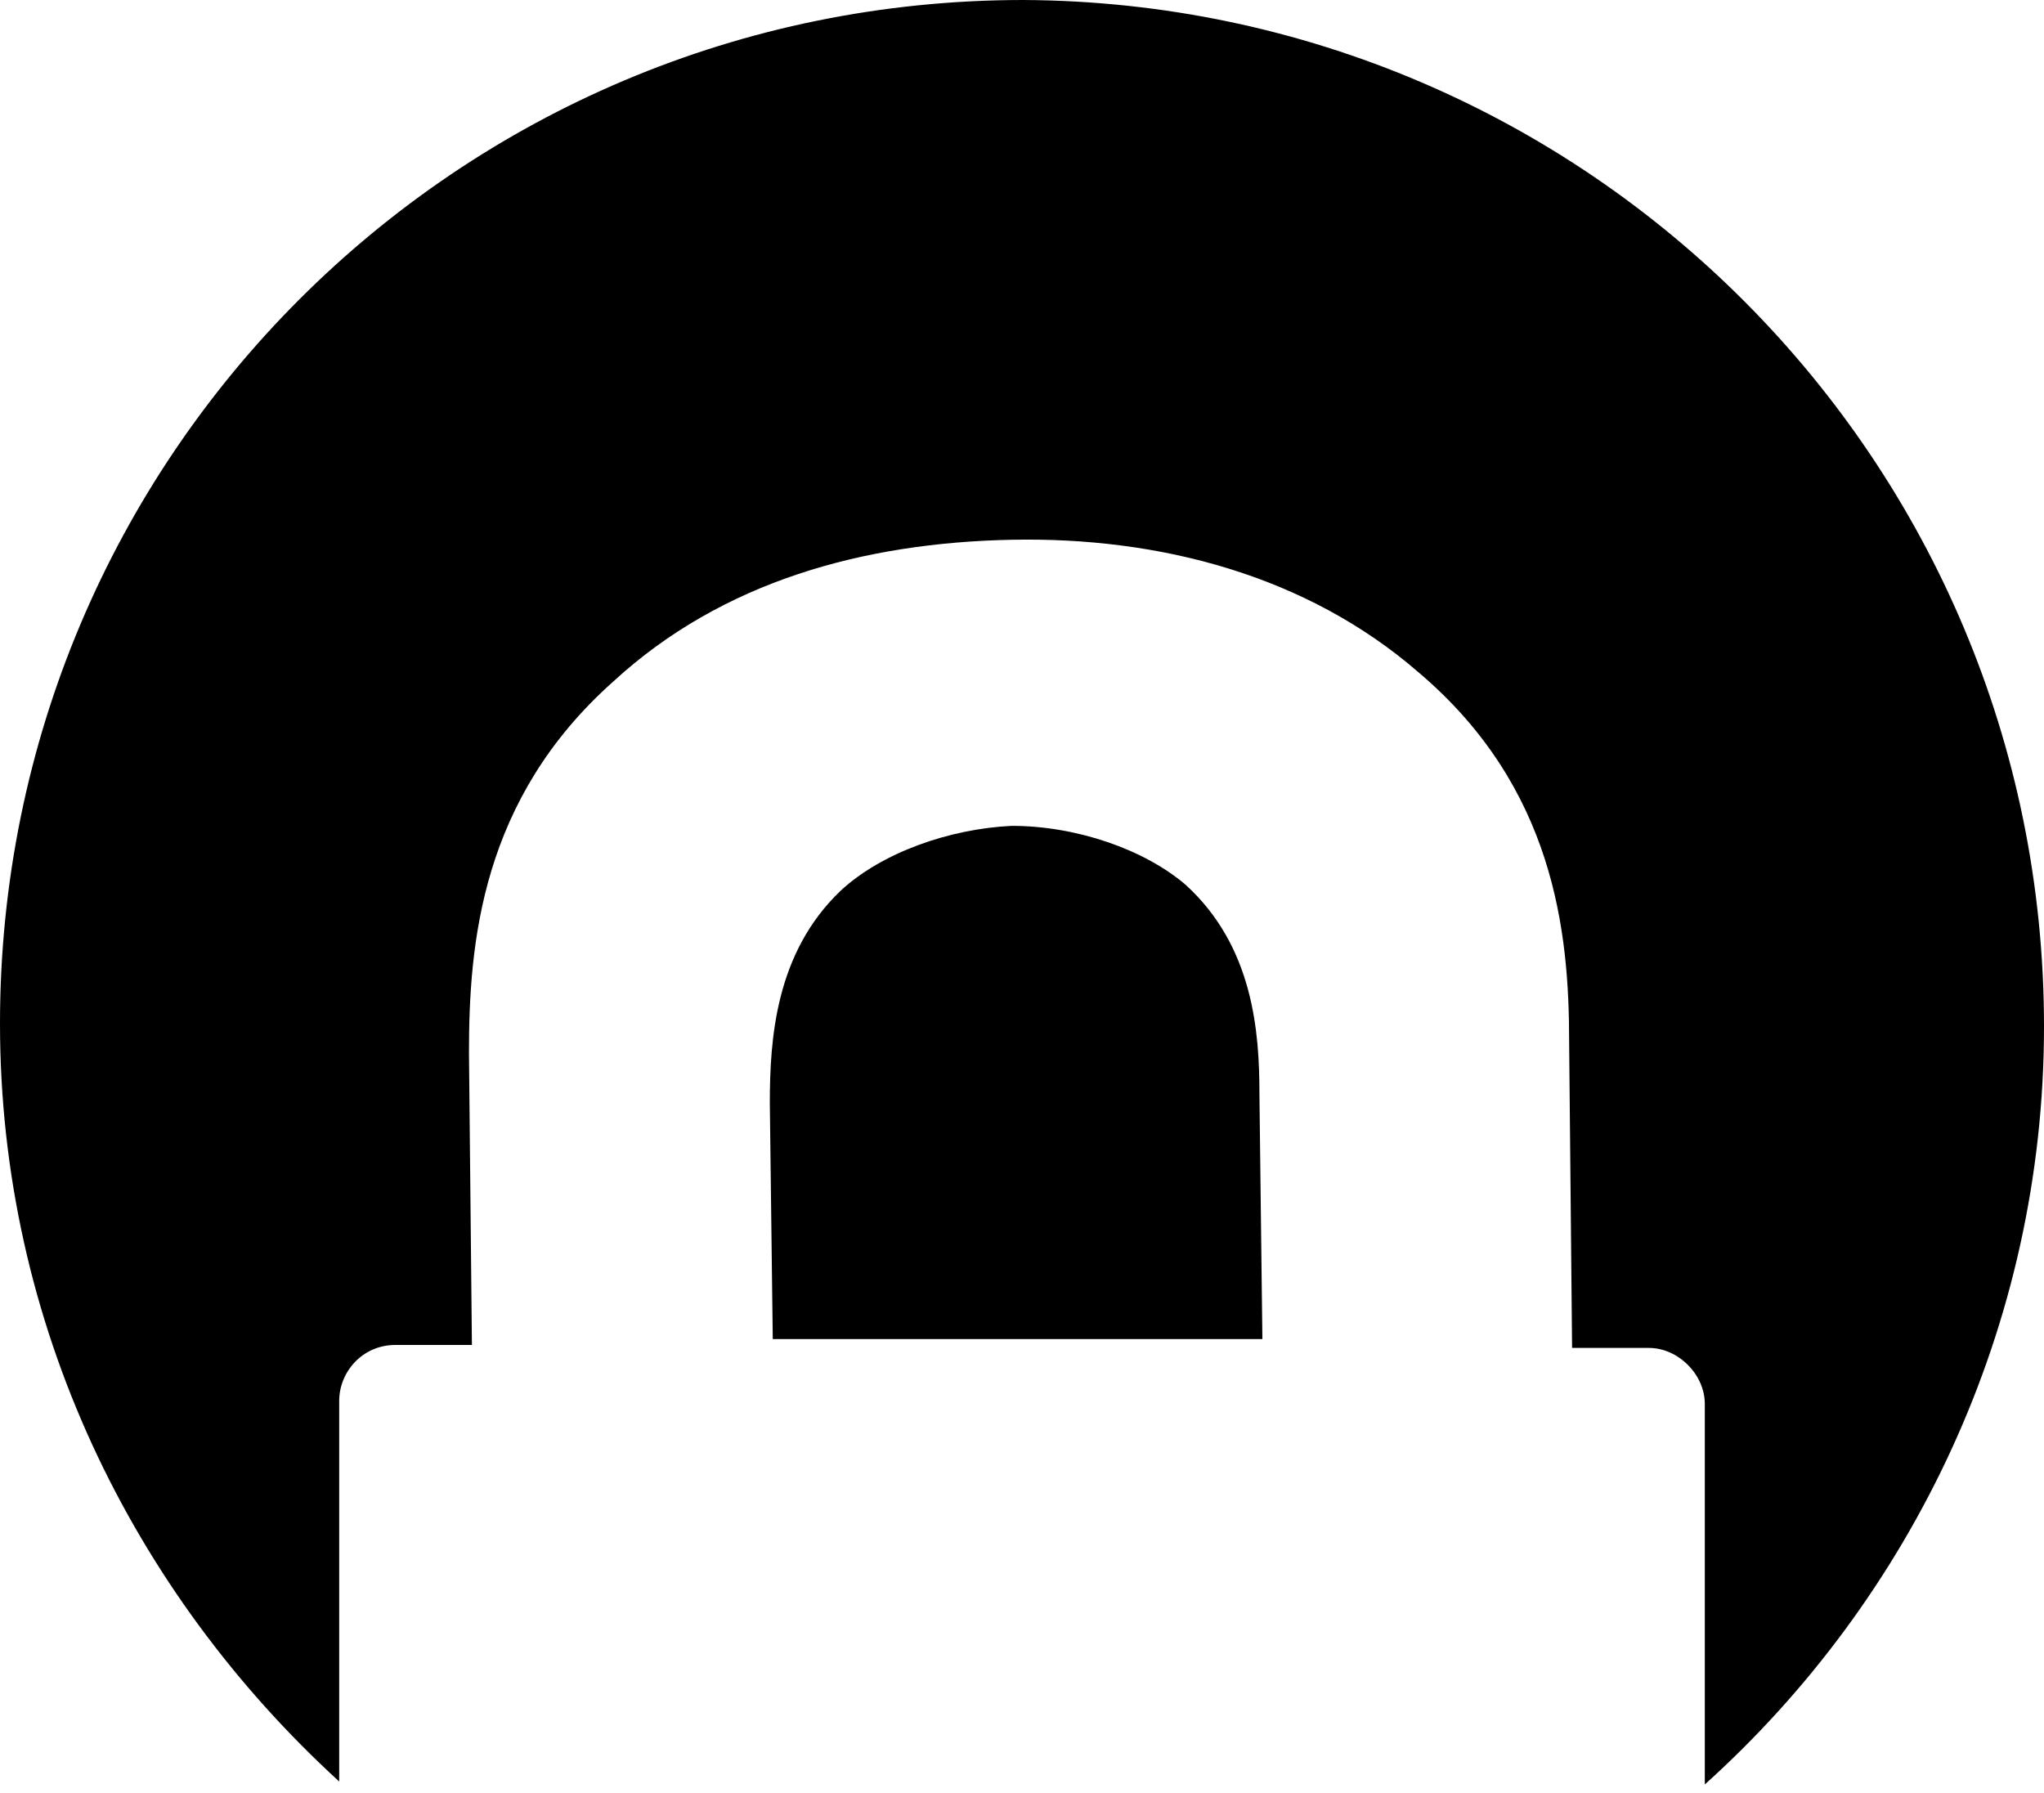 <?xml version="1.0" encoding="utf-8"?>
<!-- Generator: Adobe Illustrator 27.8.1, SVG Export Plug-In . SVG Version: 6.00 Build 0)  -->
<svg version="1.1" id="Layer_2" xmlns="http://www.w3.org/2000/svg" xmlns:xlink="http://www.w3.org/1999/xlink" x="0px" y="0px"
	 viewBox="0 0 69.3 60.8" style="enable-background:new 0 0 69.3 60.8;" xml:space="preserve">
<g id="Print_1">
	<g>
		<path d="M34.7,0C15.5,0,0,15.5,0,34.7C0,44.9,4.5,54,11.5,60.4V47.5c0-1,0.8-1.9,1.9-1.9l0,0H16l-0.1-9.9c0-3.7,0.4-8.6,4.9-12.6
			c3.7-3.4,8.5-4.7,13.5-4.8c5-0.1,10,1.2,13.8,4.5c4.6,3.9,5.1,8.8,5.1,12.5l0.1,10.4h2.6l0,0c1,0,1.9,0.9,1.9,1.9l0,0v12.9
			c7-6.3,11.5-15.5,11.5-25.7C69.3,15.6,53.8,0.1,34.7,0L34.7,0z"/>
		<path d="M26.1,37.4c0-2.2,0.2-5.1,2.4-7.2c1.4-1.3,3.7-2.1,5.8-2.2c2.2,0,4.5,0.8,5.9,2c2.3,2.1,2.5,5,2.5,7.1l0.1,8.3H26.2
			L26.1,37.4L26.1,37.4z"/>
	</g>
</g>
</svg>
